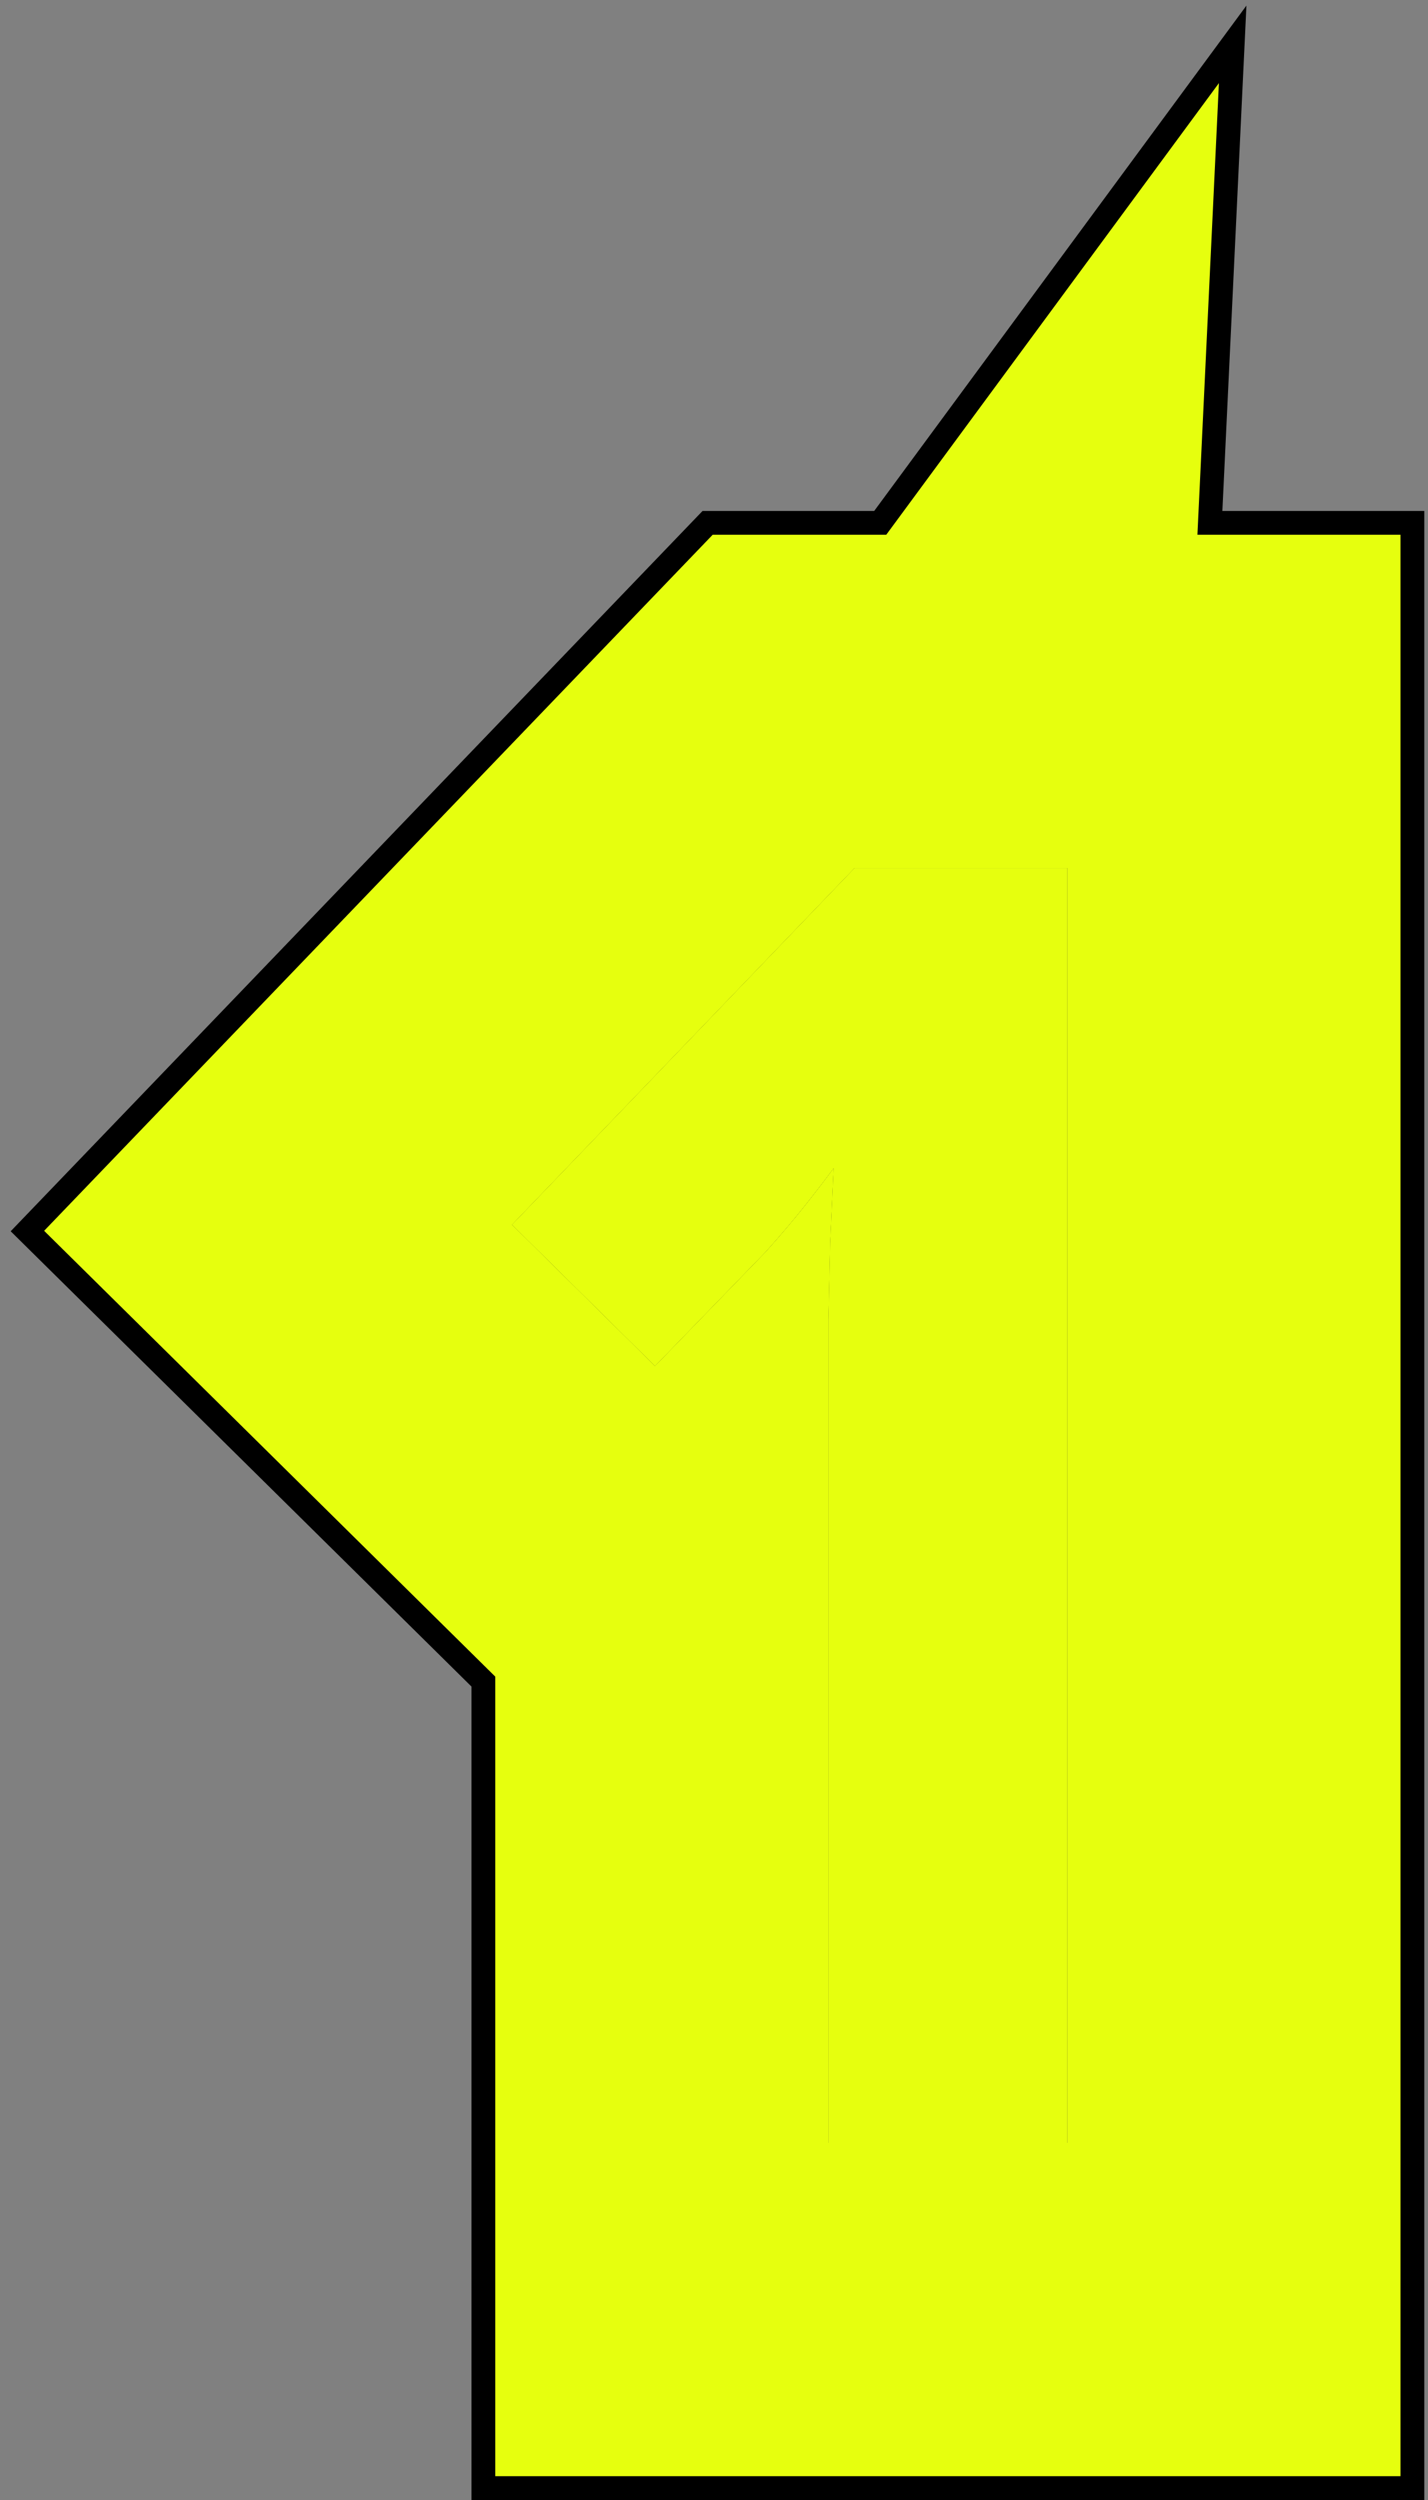 <?xml version="1.0" encoding="UTF-8"?> <svg xmlns="http://www.w3.org/2000/svg" width="60" height="105" viewBox="0 0 60 105" fill="none"><rect x="0" y="0" width="60" height="105" fill="#808080" stroke="none"/><path d="M44.843 90H34.809V58.726C34.809 57.602 34.809 56.504 34.809 55.43C34.834 54.331 34.858 53.257 34.882 52.207C34.931 51.133 34.98 50.083 35.029 49.058C34.687 49.522 34.284 50.046 33.82 50.632C33.356 51.218 32.807 51.865 32.172 52.573L27.521 57.371L21.516 51.438L35.908 36.46H44.843V90Z" fill="#E6FF0E"></path><path d="M51.36 21.46H59.844V105H19.81V70.836L0.449 51.713L29.519 21.46H36.731L52.371 0.235L51.36 21.46ZM44.844 90V36.46H35.908L21.516 51.438L27.521 57.371L32.173 52.573C32.807 51.865 33.356 51.219 33.82 50.633C34.284 50.047 34.688 49.522 35.029 49.058C34.98 50.083 34.932 51.133 34.883 52.207C34.858 53.257 34.834 54.331 34.81 55.43V90H44.844Z" fill="black"></path><path d="M44.843 90H34.809V58.726C34.809 57.602 34.809 56.504 34.809 55.43C34.834 54.331 34.858 53.257 34.882 52.207C34.931 51.133 34.98 50.083 35.029 49.058C34.687 49.522 34.284 50.046 33.82 50.632C33.356 51.218 32.807 51.865 32.172 52.573L27.521 57.371L21.516 51.438L35.908 36.46H44.843V90Z" fill="#E6FF0E"></path><path d="M50.312 22.46H58.844V104H20.81V70.419L1.854 51.694L29.944 22.46H37.237L51.215 3.49L50.312 22.46ZM44.844 90V36.46H35.908L21.516 51.438L27.521 57.371L32.173 52.573C32.807 51.865 33.356 51.219 33.82 50.633C34.284 50.047 34.688 49.522 35.029 49.058C34.98 50.083 34.932 51.133 34.883 52.207C34.858 53.257 34.834 54.331 34.81 55.43V90H44.844Z" fill="#E6FF0E"></path></svg> 